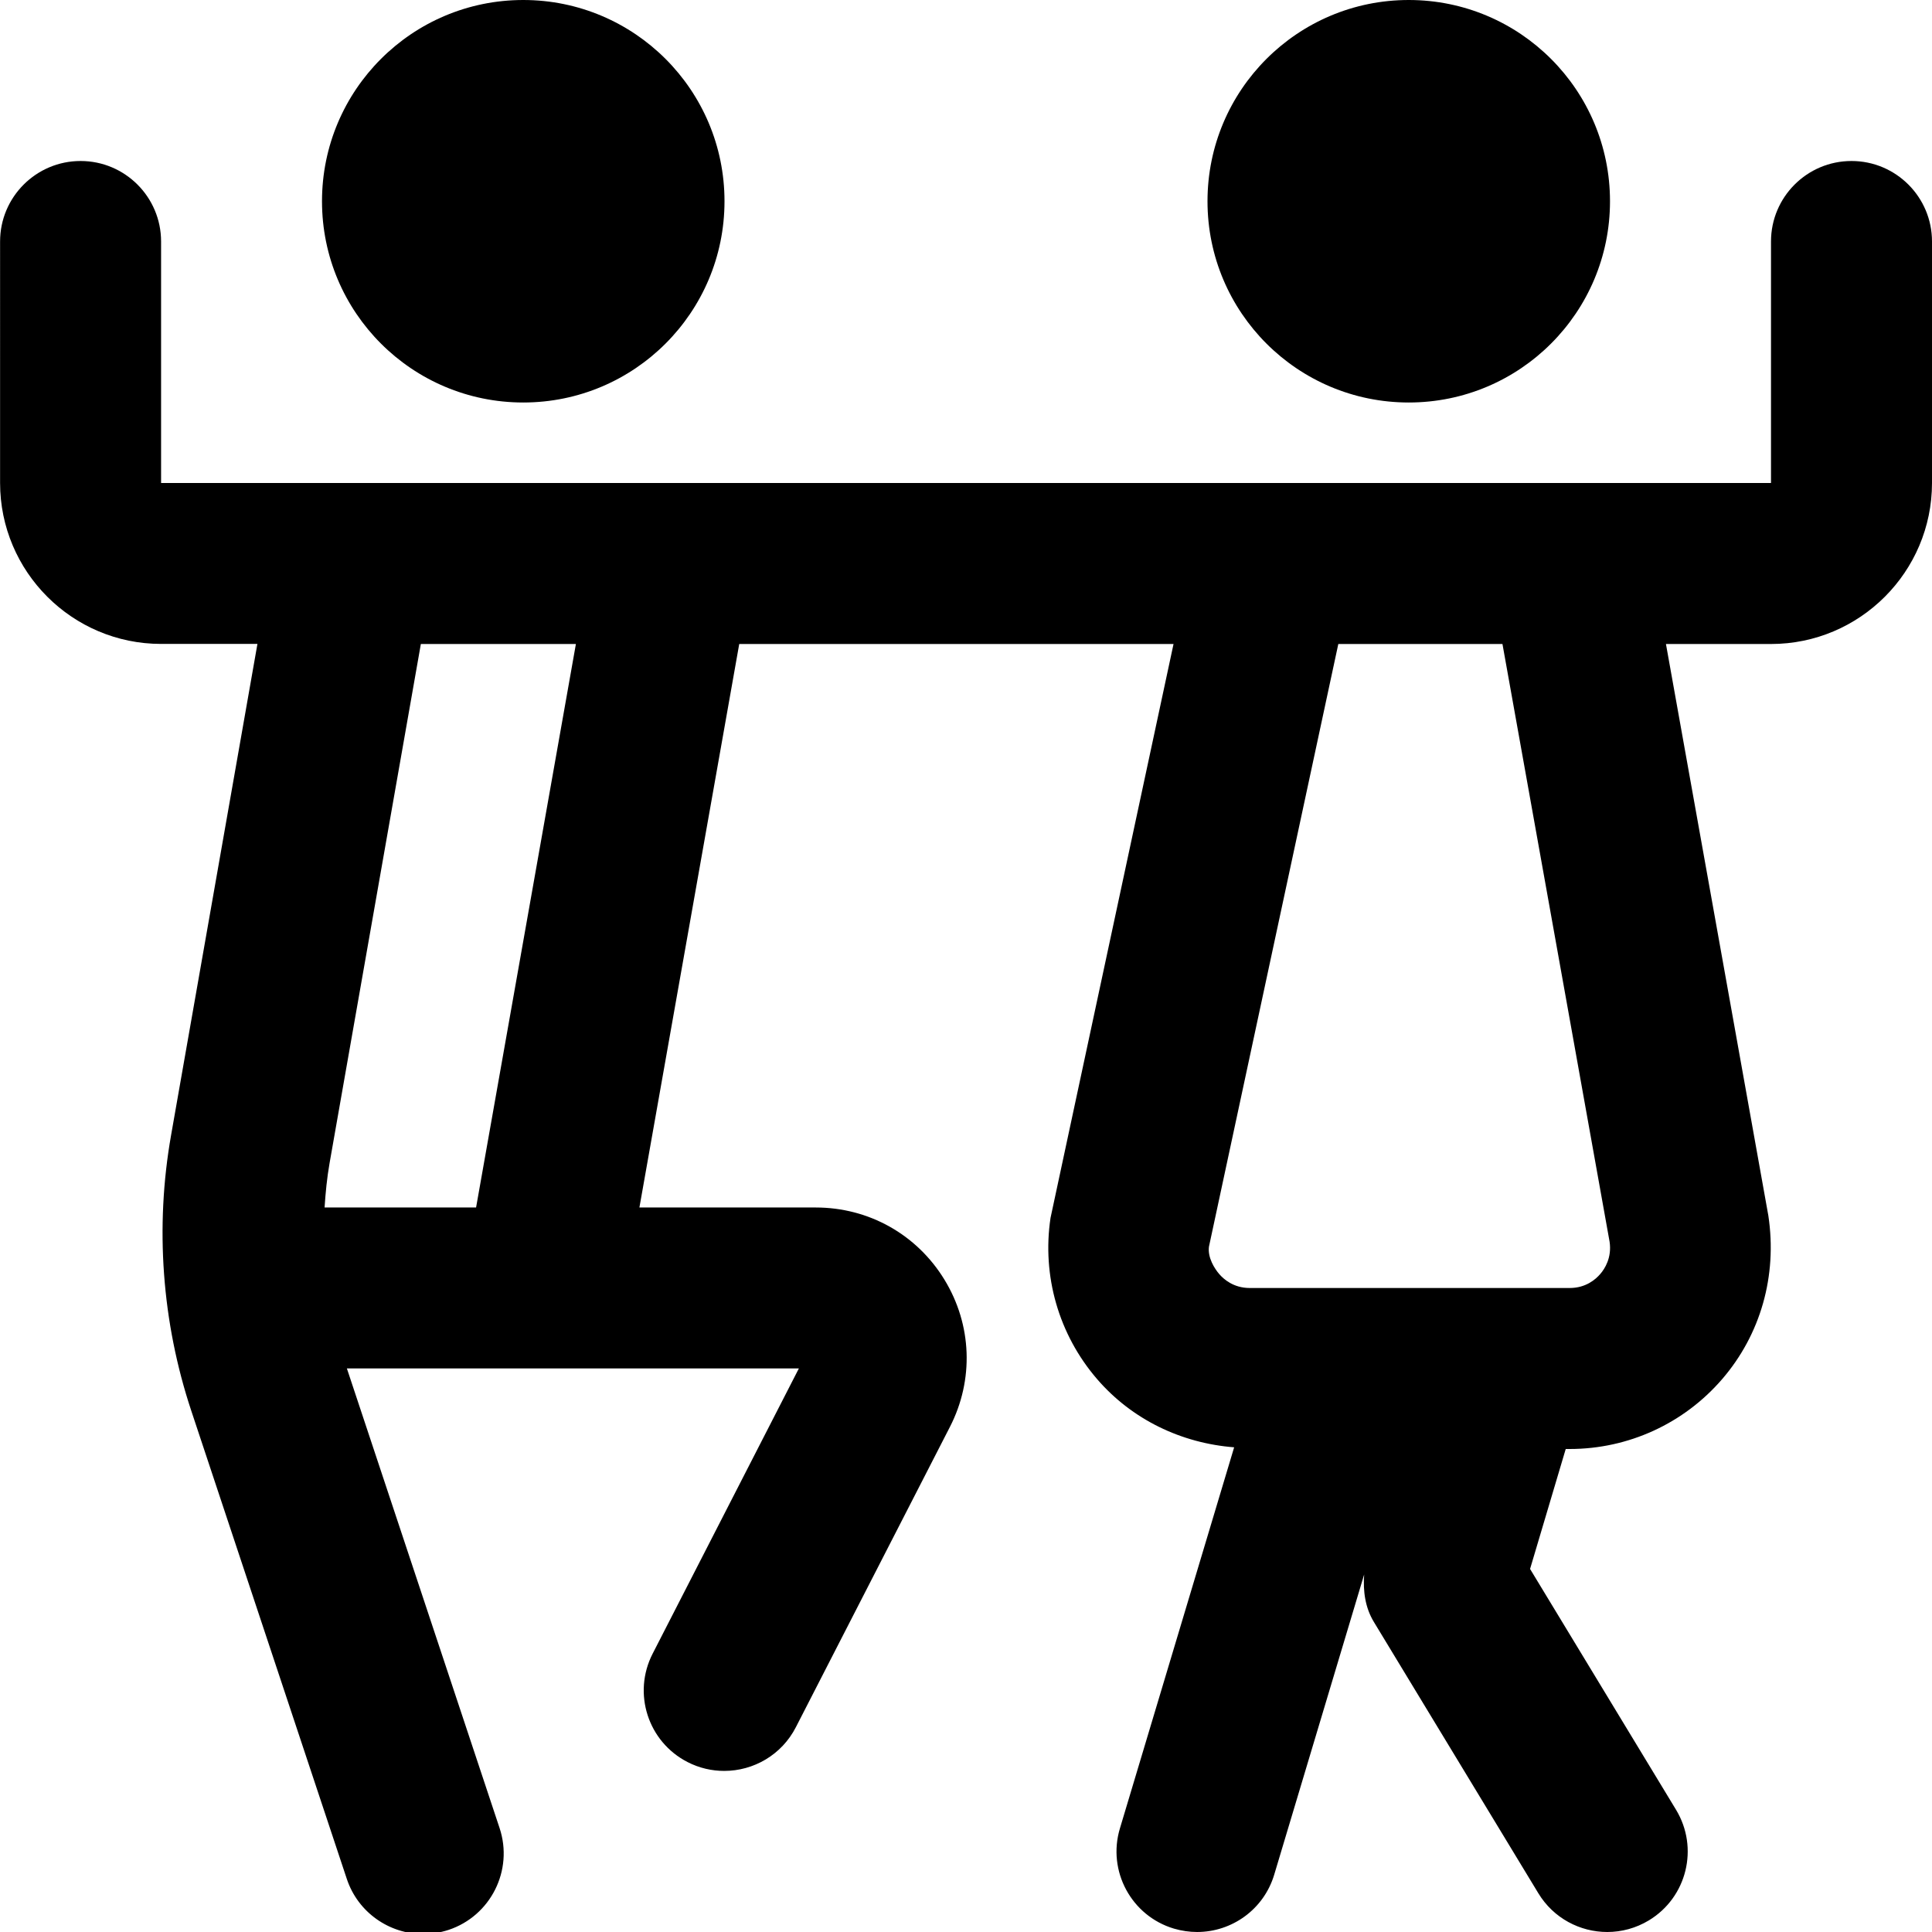 <?xml version="1.0" encoding="UTF-8"?>
<svg xmlns="http://www.w3.org/2000/svg" id="Layer_1" data-name="Layer 1" viewBox="0 0 24 24">
  <path d="M4,2.5c0-1.381,1.119-2.5,2.5-2.5s2.5,1.119,2.5,2.5-1.119,2.5-2.5,2.5-2.5-1.119-2.5-2.5Zm13.5,2.5c1.381,0,2.5-1.119,2.5-2.5s-1.119-2.5-2.5-2.5-2.5,1.119-2.5,2.5,1.119,2.5,2.5,2.5Zm6.5-2v3c0,1.103-.897,2-2,2h-1.305l1.272,7.101c.113,.749-.098,1.479-.573,2.03-.476,.553-1.166,.869-1.895,.869h-.049l-.443,1.49,1.813,2.991c.287,.473,.136,1.088-.336,1.374-.162,.098-.341,.145-.518,.145-.338,0-.668-.171-.856-.481l-2.043-3.37c-.109-.179-.136-.385-.121-.59l-1.117,3.728c-.13,.434-.527,.713-.958,.713-.095,0-.192-.014-.288-.042-.529-.158-.83-.716-.671-1.245l1.419-4.734c-.656-.051-1.27-.345-1.703-.848-.476-.552-.686-1.281-.578-2.002l1.528-7.129h-5.395l-1.24,7h2.191c.658,0,1.255,.335,1.598,.896,.343,.561,.368,1.245,.068,1.83l-1.913,3.729c-.177,.346-.527,.544-.891,.544-.153,0-.309-.035-.455-.11-.492-.252-.686-.854-.434-1.346l1.817-3.544H4.309l1.897,5.71c.174,.524-.11,1.091-.634,1.265-.105,.034-.211,.051-.315,.051-.419,0-.81-.266-.949-.685l-1.933-5.818c-.364-1.098-.451-2.279-.25-3.419l1.073-6.104h-1.197c-1.103,0-2-.897-2-2V3c0-.552,.448-1,1-1s1,.448,1,1v3H22V3c0-.552,.448-1,1-1s1,.448,1,1ZM7.153,8h-1.925l-1.134,6.449c-.032,.182-.05,.366-.062,.551h1.882l1.24-7Zm11.51,0h-2.038l-1.607,7.487c-.018,.136,.071,.274,.127,.339,.056,.065,.179,.174,.379,.174h3.976c.2,0,.323-.108,.379-.174,.056-.064,.145-.203,.116-.4l-1.331-7.426Z"/>
</svg>

